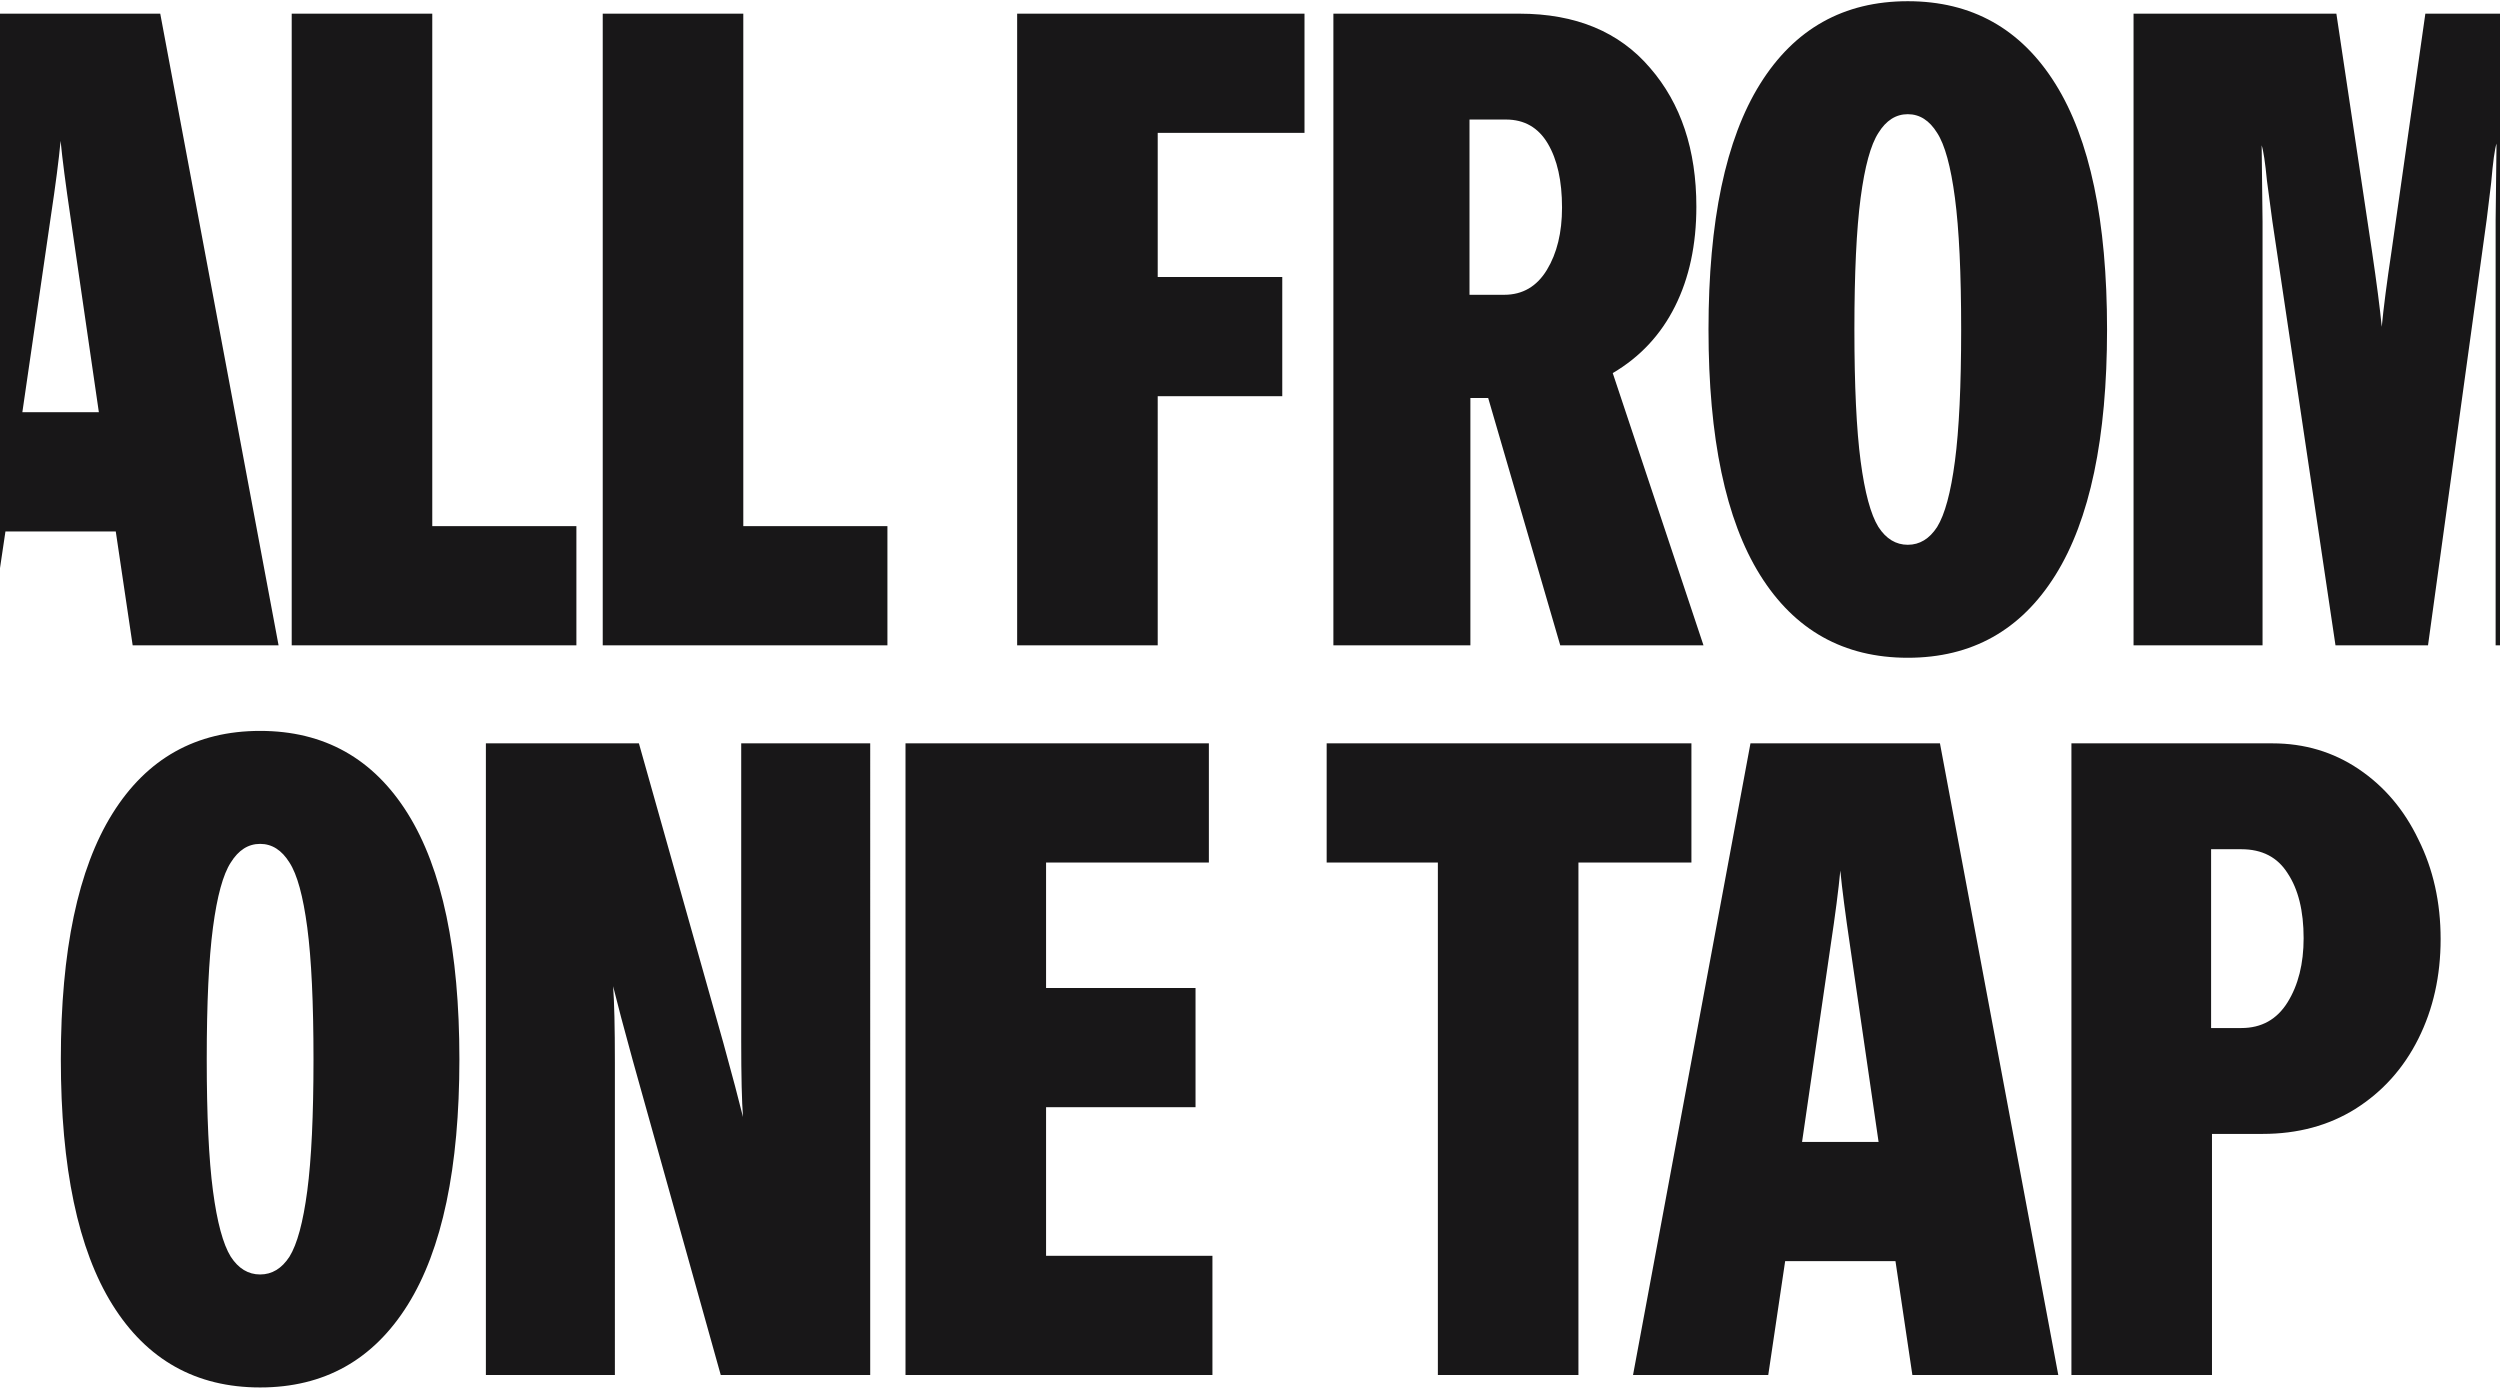 <svg width="1600" height="888" fill="none" xmlns="http://www.w3.org/2000/svg"><path d="M74.087 340.121H3.485L-7.333 413h-86.544L-18.72 8.748h121.276L178.282 413H84.905l-10.818-72.879zM63.27 263.825 45.05 138.564c-3.036-20.497-5.124-36.63-6.263-48.397-1.138 12.147-3.226 28.279-6.263 48.397l-18.22 125.261H63.27zm213.385 72.879h92.238V413H186.693V8.748h89.961v327.956zm199.057 0h92.238V413H385.75V8.748h89.961v327.956zm359.17-251.66h-93.946v92.237h79.712v76.296h-79.712V413h-89.961V8.748h183.907v76.295zM998.557 413l-46.119-158.285H941.05V413h-87.683V8.748h118.999c36.064 0 63.954 11.577 83.694 34.731 19.74 22.775 29.61 52.382 29.61 88.822 0 24.293-4.55 45.549-13.66 63.769s-22.4 32.454-39.86 42.703L1090.23 413h-91.673zm-35.871-224.332c11.767 0 20.877-5.314 27.33-15.942 6.453-10.628 9.679-23.914 9.679-39.856 0-17.081-3.036-30.746-9.109-40.995-6.074-10.248-14.994-15.373-26.761-15.373h-23.344v112.166h22.205zm258.294 232.303c-41 0-72.5-17.65-94.52-52.951-22.02-35.301-33.02-87.683-33.02-157.146 0-69.463 11-121.845 33.02-157.146 22.02-35.301 53.52-52.952 94.52-52.952 40.99 0 72.5 17.65 94.51 52.952 22.02 35.3 33.02 87.683 33.02 157.146 0 69.463-11 121.845-33.02 157.146-22.01 35.301-53.52 52.951-94.51 52.951zm-34.17-210.097c0 36.06 1.33 64.149 3.99 84.266 2.66 20.118 6.45 34.163 11.39 42.134 4.93 7.591 11.19 11.387 18.79 11.387 7.59 0 13.85-3.796 18.78-11.387 4.94-7.971 8.74-22.016 11.39-42.134 2.66-20.117 3.99-48.206 3.99-84.266s-1.33-64.149-3.99-84.267c-2.65-20.118-6.45-33.972-11.39-41.564-4.93-7.971-11.19-11.957-18.78-11.957-7.6 0-13.86 3.986-18.79 11.957-4.94 7.592-8.73 21.446-11.39 41.564s-3.99 48.207-3.99 84.267zm331.25-50.105c3.03 20.498 5.12 36.63 6.26 48.397 1.14-12.147 3.23-28.279 6.26-48.397l21.64-152.021h127.54V413h-82.56V140.841l.57-48.966c-1.14 3.417-2.28 11.767-3.42 25.053l-2.84 23.344L1553.93 413h-59.22l-40.42-271.589-3.42-25.622c-1.14-11.767-2.28-19.359-3.41-22.775l.57 48.966V413h-82.56V8.748h129.81l22.78 152.021zM166.474 887.971c-40.994 0-72.5-17.65-94.515-52.951-22.016-35.301-33.024-87.683-33.024-157.146 0-69.463 11.008-121.845 33.024-157.146 22.016-35.301 53.521-52.952 94.515-52.952 40.995 0 72.5 17.651 94.516 52.952 22.015 35.301 33.023 87.683 33.023 157.146 0 69.463-11.008 121.845-33.023 157.146-22.016 35.301-53.521 52.951-94.516 52.951zm-34.162-210.097c0 36.06 1.329 64.149 3.986 84.266 2.657 20.118 6.452 34.163 11.387 42.134 4.935 7.591 11.198 11.387 18.789 11.387 7.592 0 13.855-3.796 18.789-11.387 4.935-7.971 8.731-22.016 11.388-42.134 2.657-20.117 3.985-48.206 3.985-84.266s-1.328-64.149-3.985-84.267c-2.657-20.118-6.453-33.972-11.388-41.564-4.934-7.971-11.197-11.957-18.789-11.957-7.591 0-13.854 3.986-18.789 11.957-4.935 7.592-8.73 21.446-11.387 41.564s-3.986 48.207-3.986 84.267zm338.077 17.081 5.124 19.928c-.759-9.869-1.139-26.191-1.139-48.966V475.748h82.559V880h-95.654l-56.368-201.557-7.402-27.33-5.124-19.928c.759 9.87 1.139 26.191 1.139 48.966V880h-82.559V475.748h97.932l54.09 191.877 7.402 27.33zM773.68 552.043H669.486v80.281h95.654v76.296h-95.654v95.084h106.472V880H579.525V475.748H773.68v76.295zm308.83 0h-72.31V880h-89.965V552.043h-71.171v-76.295h233.446v76.295zm130.59 255.078h-70.6L1131.68 880h-86.54l75.16-404.252h121.27L1317.3 880h-93.38l-10.82-72.879zm-10.81-76.296-18.22-125.261c-3.04-20.497-5.13-36.63-6.27-48.397-1.14 12.147-3.22 28.279-6.26 48.397l-18.22 125.261h48.97zm123.42-255.077h128.68c20.5 0 38.91 5.503 55.23 16.511s29.04 26.001 38.14 44.98c9.49 18.979 14.24 40.236 14.24 63.77 0 23.534-4.75 44.79-14.24 63.769-9.48 18.979-22.96 33.973-40.42 44.98-17.08 10.629-36.82 15.943-59.21 15.943h-32.46V880h-89.96V475.748zm108.75 182.198c12.91 0 22.78-5.504 29.61-16.512 6.83-11.008 10.25-24.673 10.25-40.995 0-17.46-3.42-31.315-10.25-41.563-6.46-10.249-16.32-15.373-29.61-15.373h-19.36v114.443h19.36z" fill="#181718"/></svg>